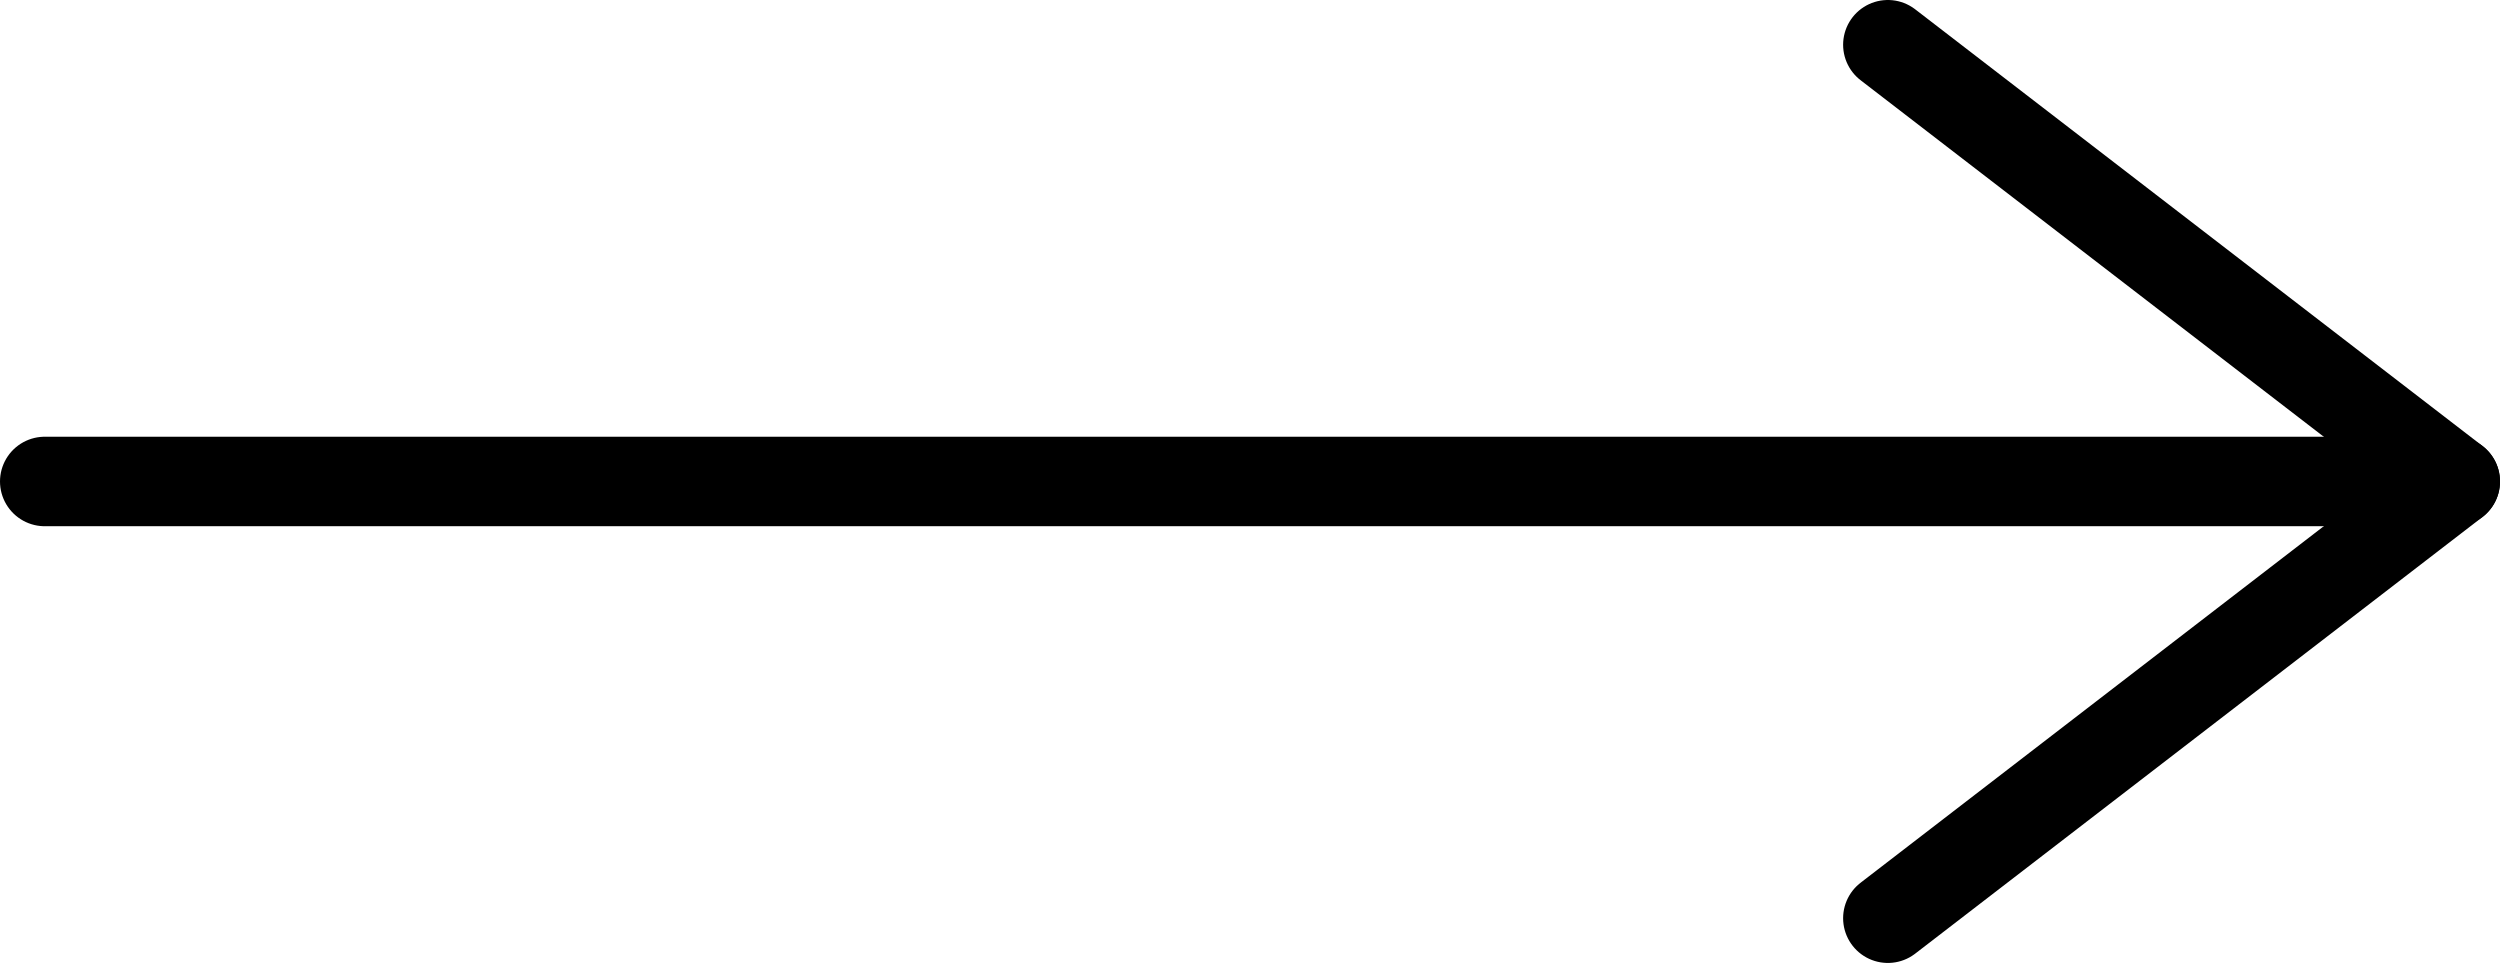 <?xml version="1.0" encoding="UTF-8"?>
<svg xmlns="http://www.w3.org/2000/svg" id="b" data-name="Livello 2" viewBox="0 0 55.87 21.52">
  <g id="c" data-name="Livello 1">
    <line x1="1" y1="10.76" x2="54.87" y2="10.76" fill="none" stroke="#000" stroke-linecap="round" stroke-linejoin="round" stroke-width="2"></line>
    <polyline points="42.19 1 54.87 10.76 42.19 20.52" fill="none" stroke="#000" stroke-linecap="round" stroke-linejoin="round" stroke-width="2"></polyline>
  </g>
</svg>
